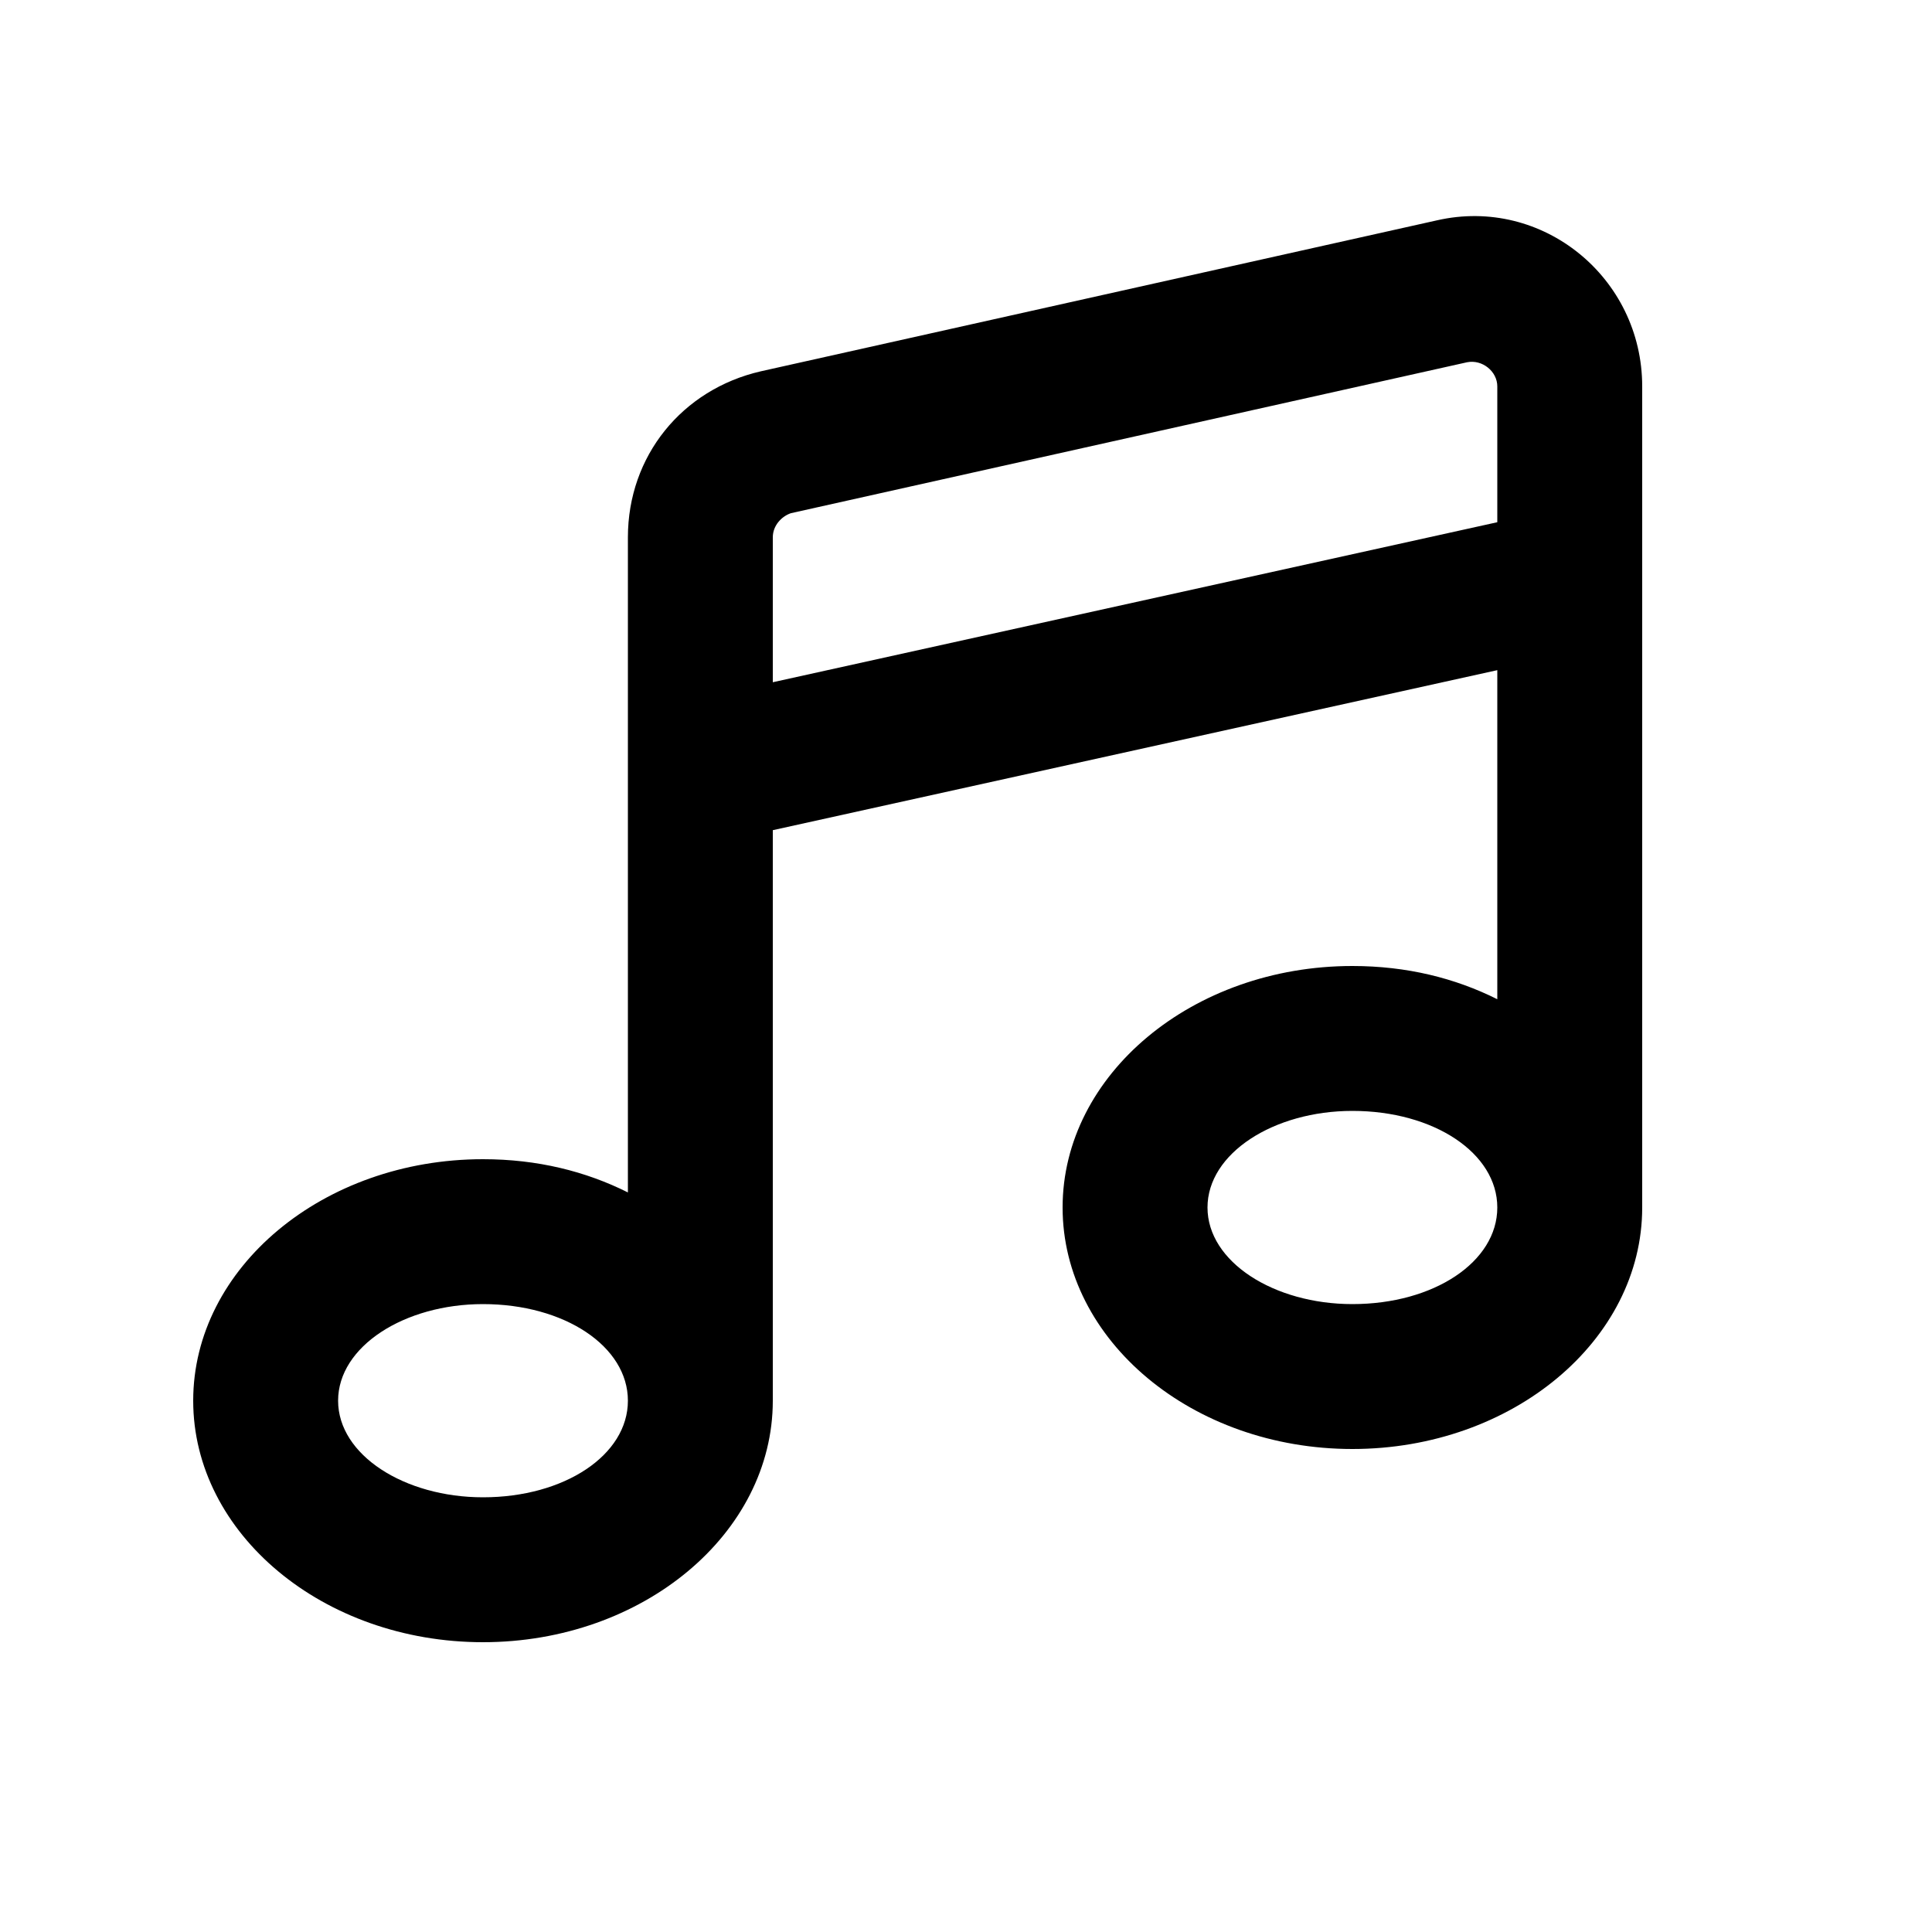 <svg width="40" height="40" viewBox="0 0 40 40" fill="none" xmlns="http://www.w3.org/2000/svg">
<path d="M30.375 7.5L16.375 10.625C16.188 10.688 16 10.875 16 11.125V14.125L31 10.812V8C31 7.688 30.688 7.438 30.375 7.5ZM31 20.688V13.875L16 17.188V29C16 31.75 13.312 34 10 34C6.688 34 4 31.75 4 29C4 26.25 6.688 24 10 24C11.125 24 12.125 24.25 13 24.688V11.125C13 9.438 14.125 8.062 15.75 7.688L29.75 4.562C31.938 4.062 34 5.75 34 8V25C34 27.75 31.312 30 28 30C24.688 30 22 27.75 22 25C22 22.25 24.688 20 28 20C29.125 20 30.125 20.25 31 20.688ZM31 25C31 23.875 29.688 23 28 23C26.375 23 25 23.875 25 25C25 26.125 26.375 27 28 27C29.688 27 31 26.125 31 25ZM13 29C13 27.875 11.688 27 10 27C8.375 27 7 27.875 7 29C7 30.125 8.375 31 10 31C11.688 31 13 30.125 13 29Z" fill="black"/>
</svg>
